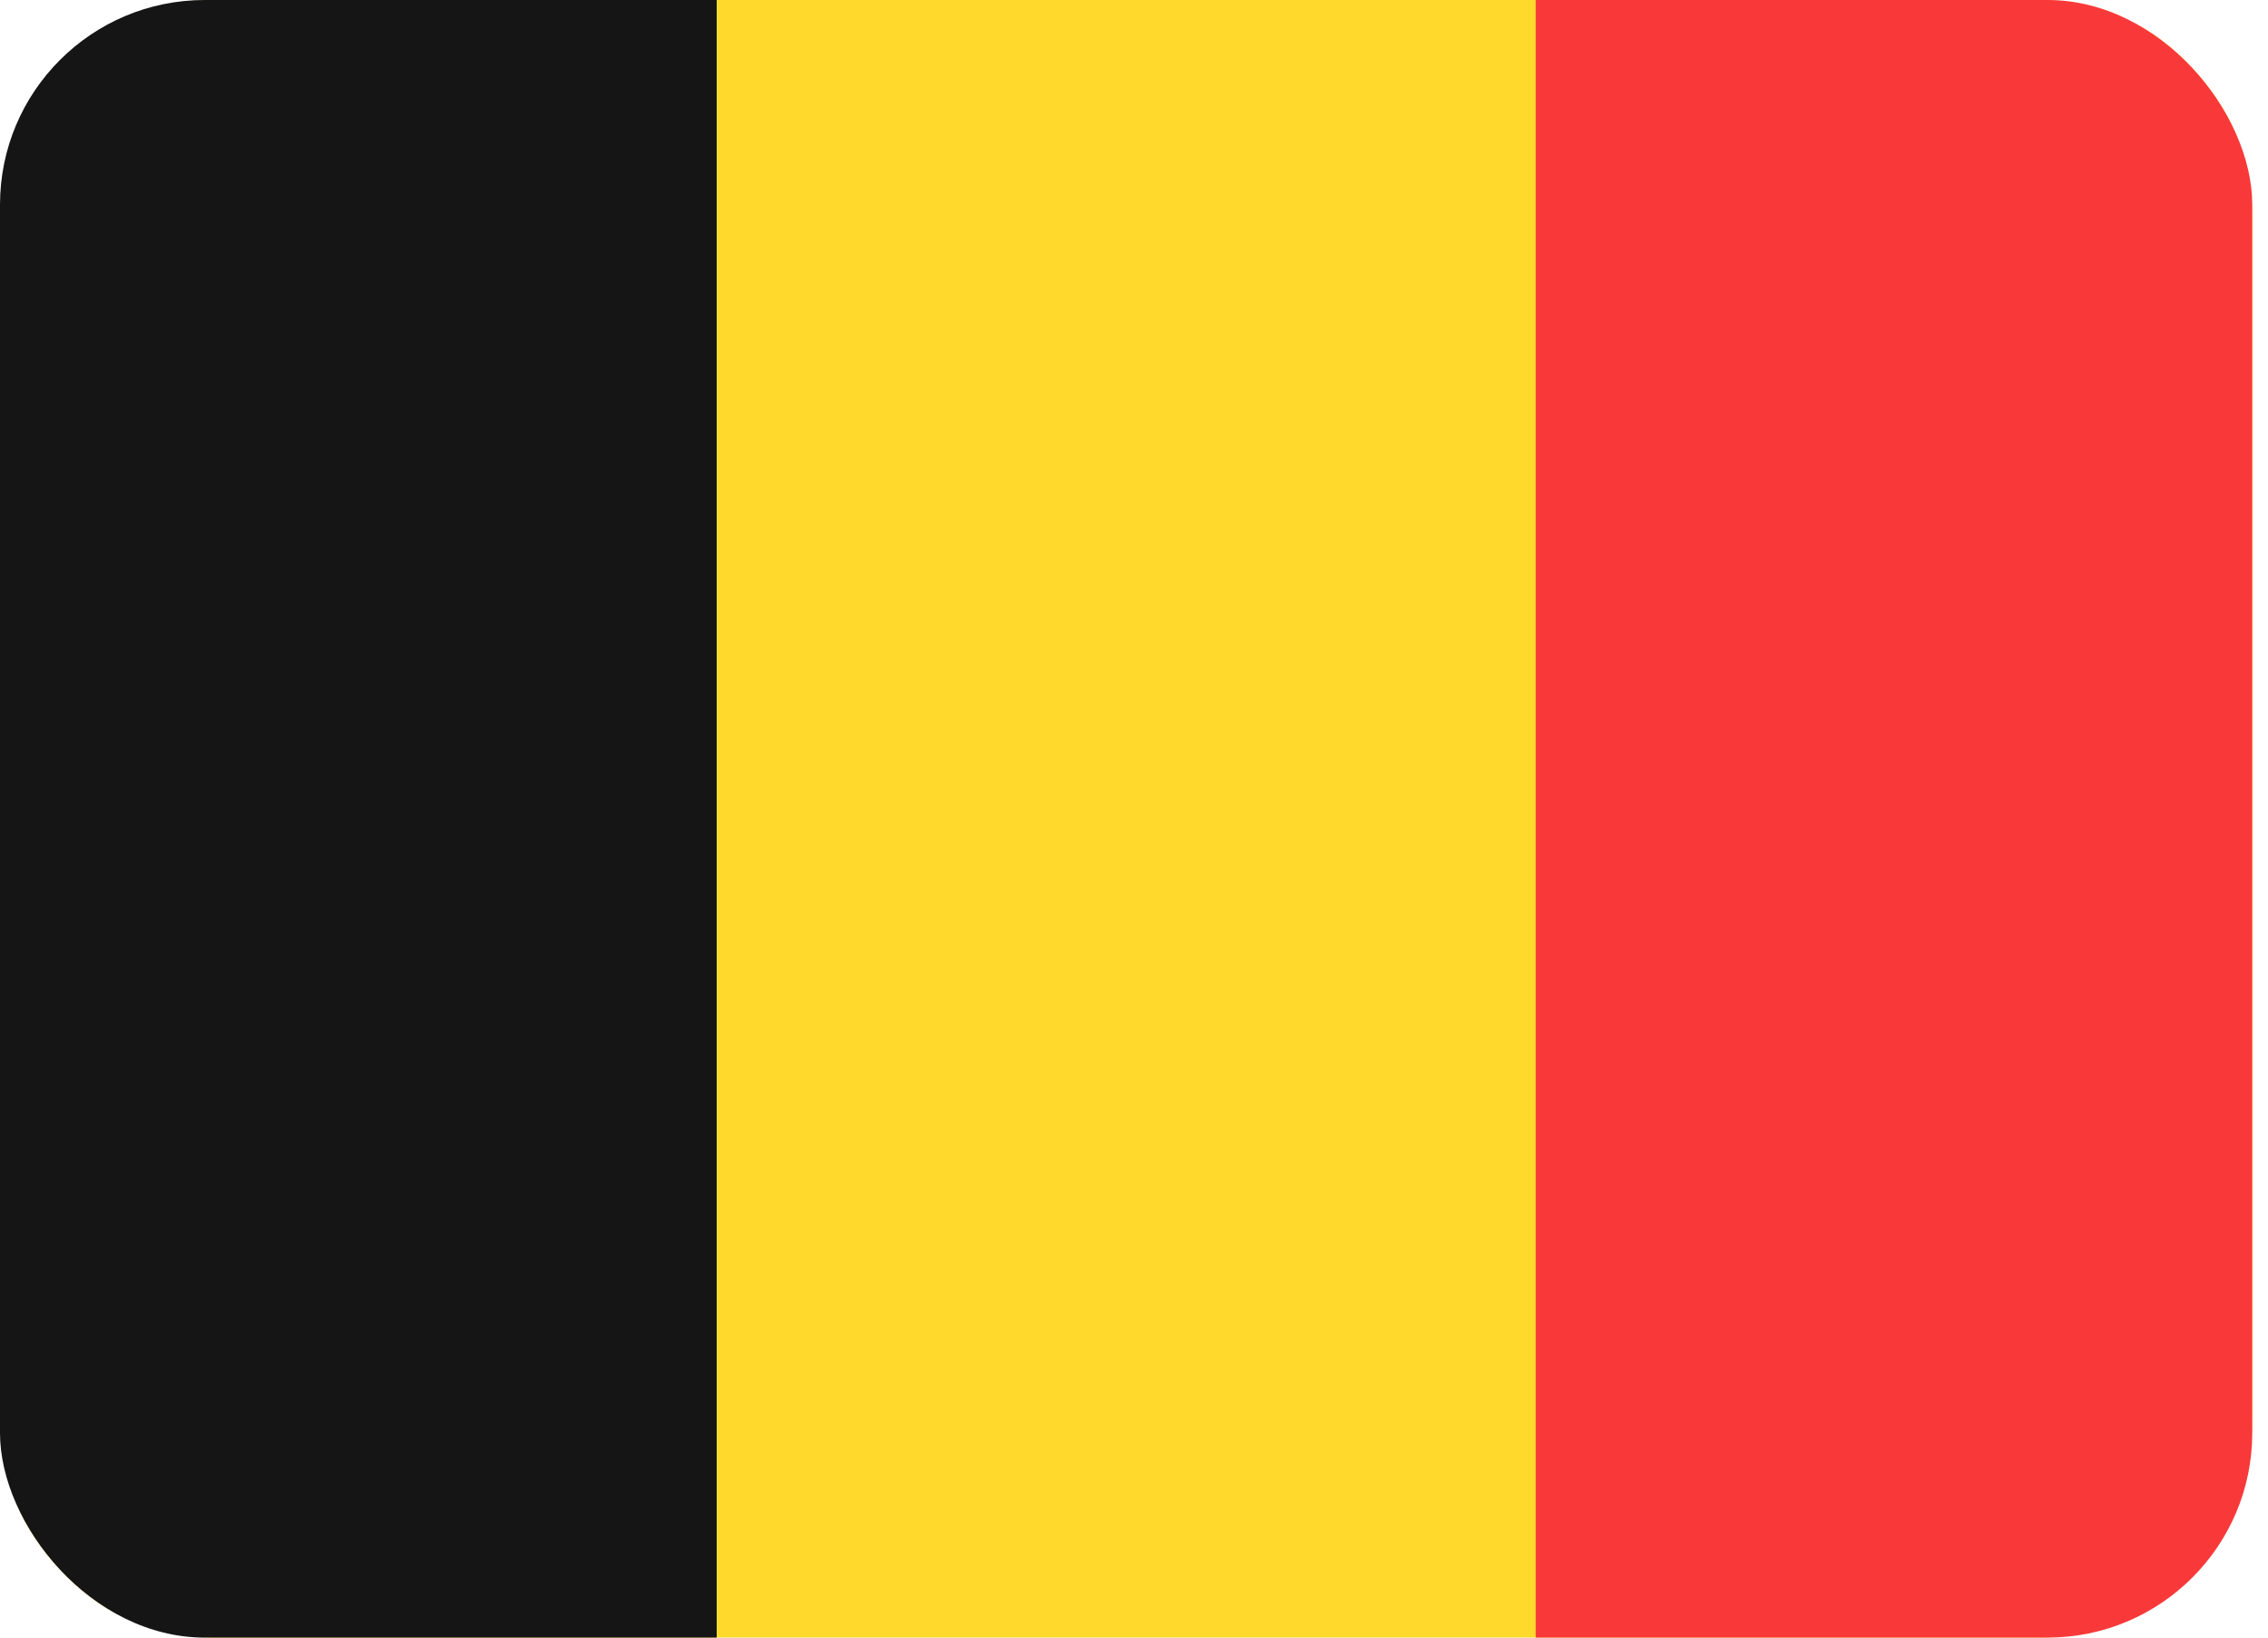 <svg width="18" height="13" viewBox="0 0 18 13" fill="none" xmlns="http://www.w3.org/2000/svg">
<g clip-path="url(#clip0_104_1181)">
<g clip-path="url(#clip1_104_1181)">
<path d="M16.173 0H1.702C0.762 0 0 0.776 0 1.733V11.267C0 12.224 0.762 13 1.702 13H16.173C17.113 13 17.875 12.224 17.875 11.267V1.733C17.875 0.776 17.113 0 16.173 0Z" fill="#FFDA2C"/>
<path fill-rule="evenodd" clip-rule="evenodd" d="M0 0H5.688V13H0V0Z" fill="#151515"/>
<path fill-rule="evenodd" clip-rule="evenodd" d="M12.188 0H17.875V13H12.188V0Z" fill="#F93939"/>
</g>
</g>
<defs>
<clipPath id="clip0_104_1181">
<rect width="17.875" height="13" fill="white"/>
</clipPath>
<clipPath id="clip1_104_1181">
<rect width="17.875" height="13" rx="1.625" fill="white"/>
</clipPath>
</defs>
</svg>
